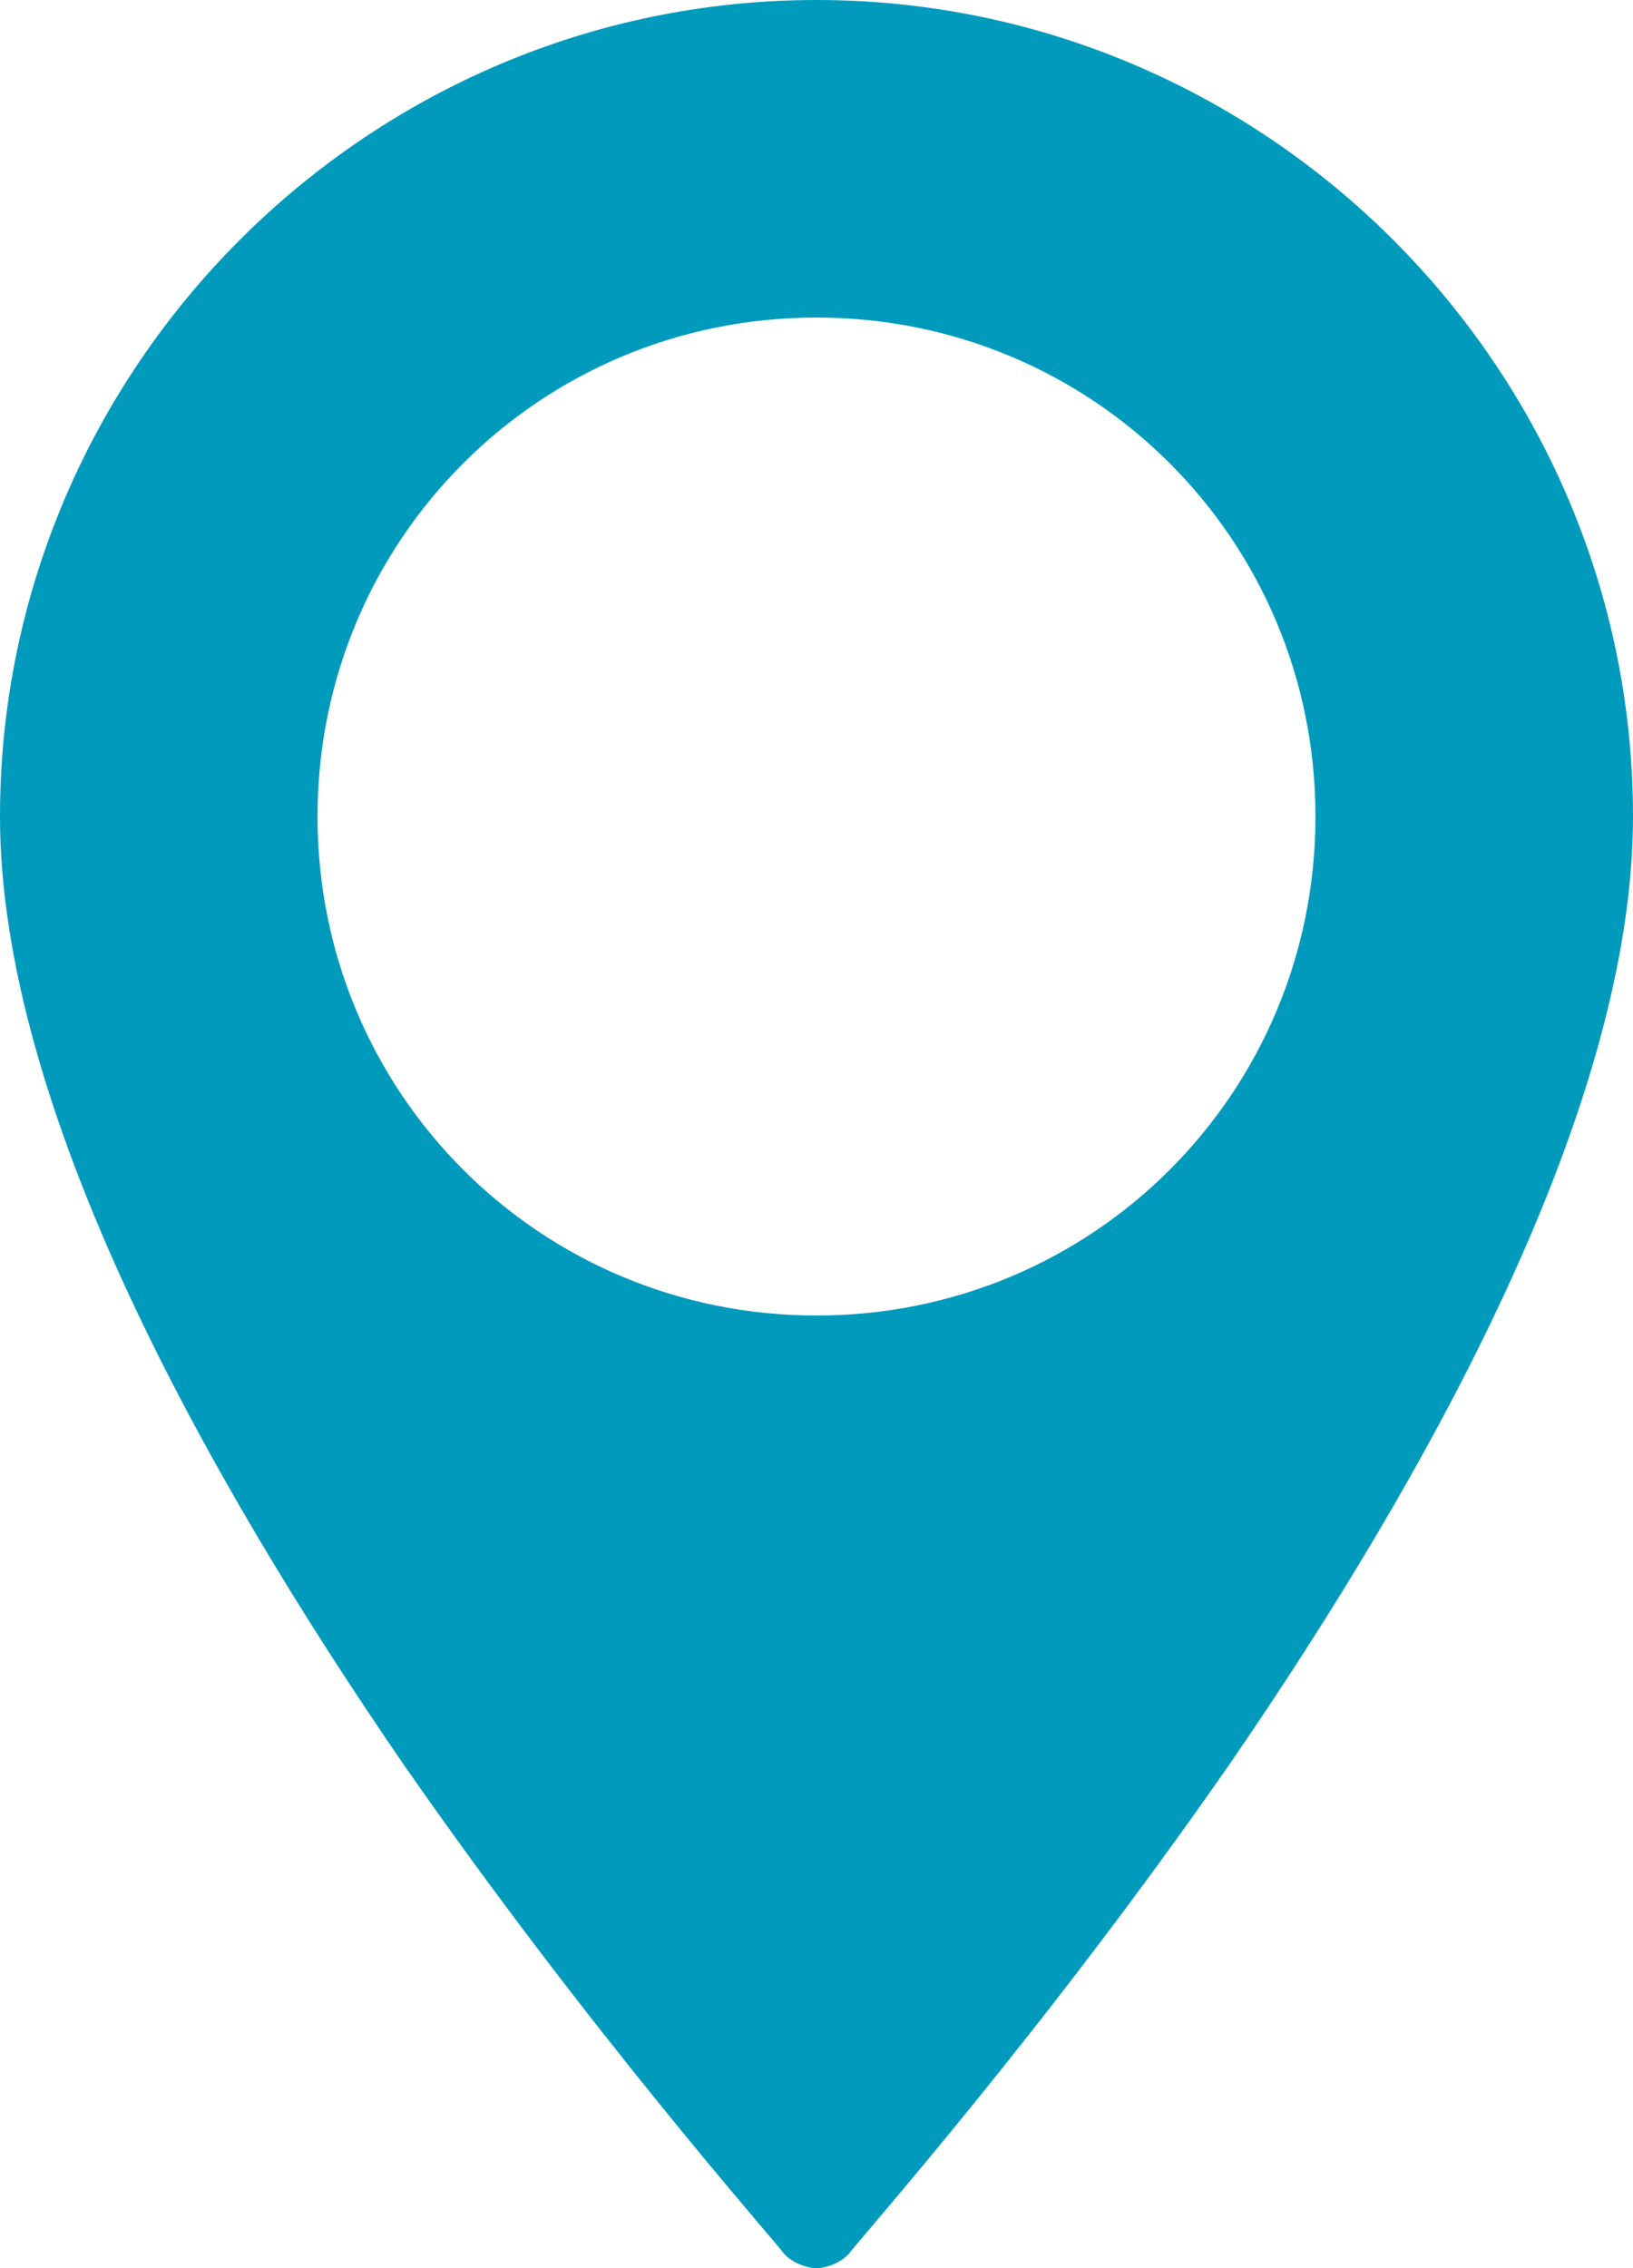 <?xml version="1.0" encoding="UTF-8" standalone="no"?> <!-- Generator: Gravit.io --> <svg xmlns="http://www.w3.org/2000/svg" xmlns:xlink="http://www.w3.org/1999/xlink" style="isolation:isolate" viewBox="0 0 36 50" width="36pt" height="50pt"> <defs> <clipPath id="_clipPath_eYyE5DgNsaAWIQxVU5yN2CvHBBD4y4xu"> <rect width="36" height="50"></rect> </clipPath> </defs> <g clip-path="url(#_clipPath_eYyE5DgNsaAWIQxVU5yN2CvHBBD4y4xu)"> <path d=" M 18 0 C 8.1 0 0 8.1 0 18 C 0 24.4 4.5 32.5 8.9 38.9 C 13 44.8 17 49.3 17.3 49.7 C 17.5 49.9 17.8 50 18 50 C 18.2 50 18.5 49.9 18.7 49.7 C 19 49.3 23 44.8 27.1 38.9 C 31.5 32.5 36 24.4 36 18 C 36 8.1 27.9 0 18 0 Z M 18 29 C 11.9 29 7 24.1 7 18 C 7 11.9 11.9 7 18 7 C 24.1 7 29 11.9 29 18 C 29 24.1 24.1 29 18 29 Z " fill="rgb(0,154,189)"></path> </g> </svg> 